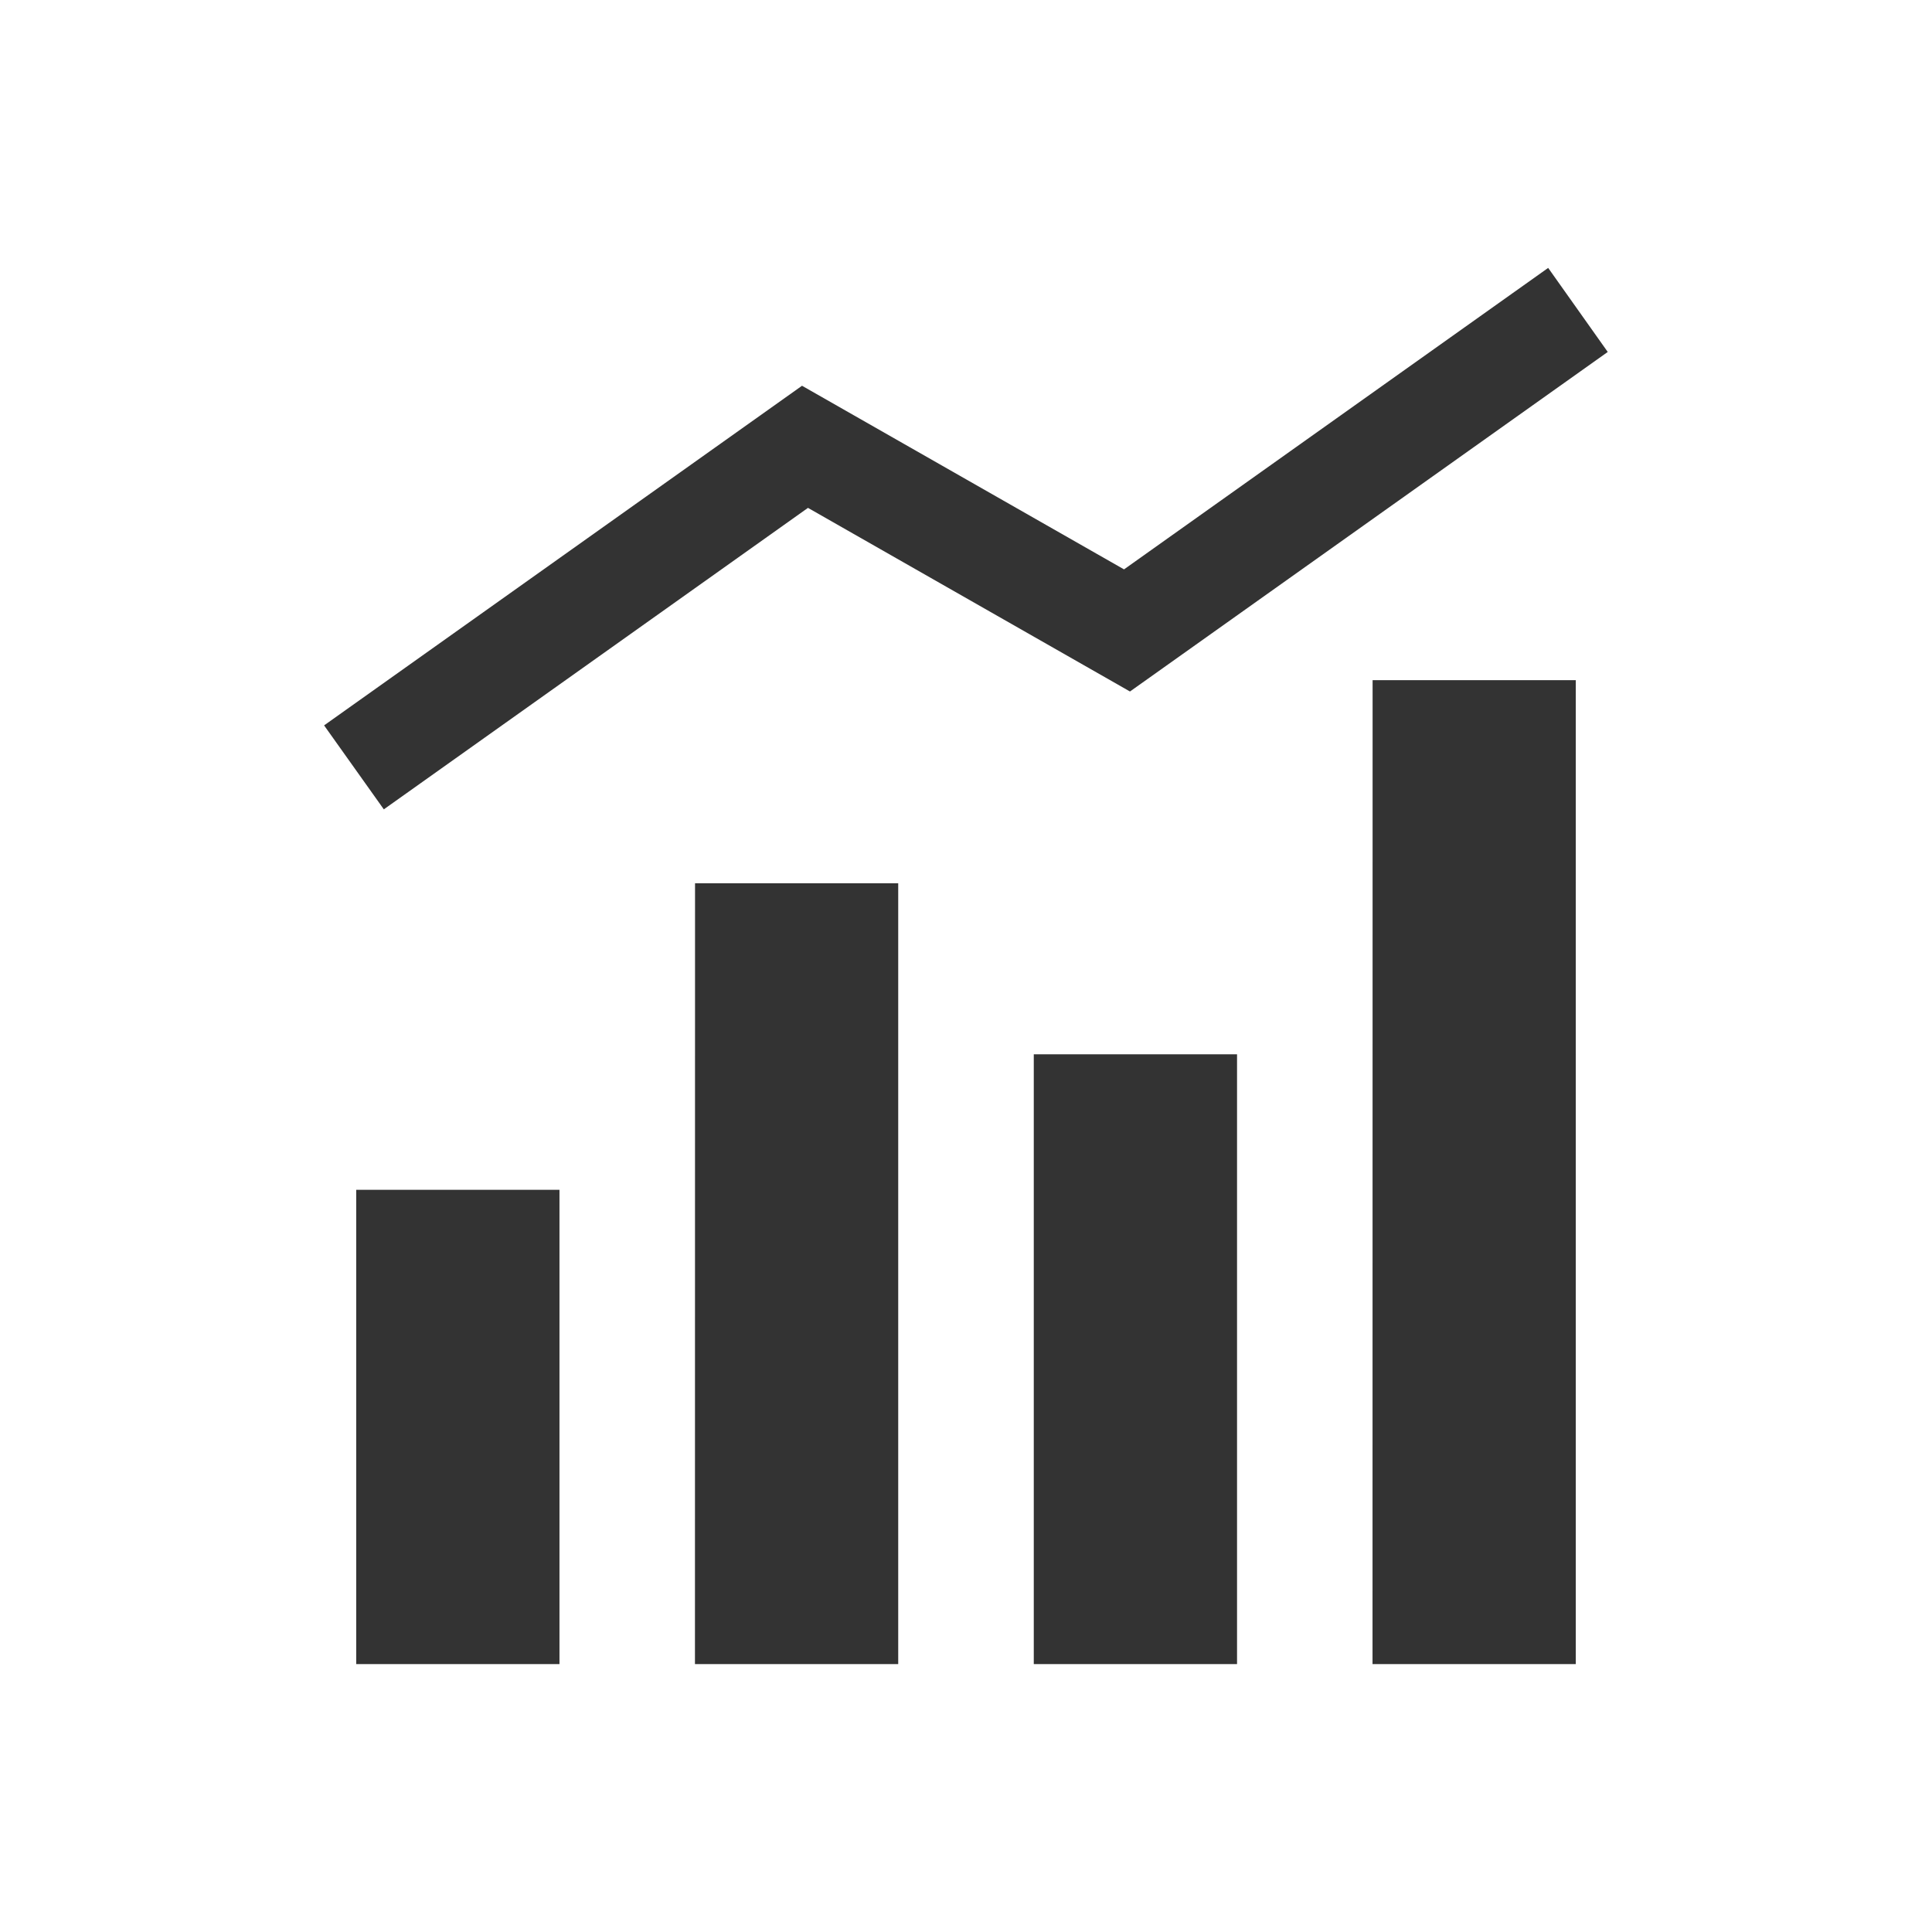 <svg id="favicon" xmlns="http://www.w3.org/2000/svg" width="24" height="24" viewBox="0 0 24 24">
  <style>
    path {
      fill: #333333;
    }

    @media (prefers-color-scheme: dark) {
      path {
        fill: #fff;
      }
    }
  </style>
  <rect id="長方形_5699" data-name="長方形 5699" width="24" height="24" fill="none" />
  <g id="グループ_14529" data-name="グループ 14529" transform="translate(4.026 3.328)">
    <path id="パス_3944" data-name="パス 3944"
      d="M15.206,0,9.937,3.745l-4-2.281L0,5.683.742,6.726,6.011,2.981l4,2.281,5.935-4.218Z" transform="translate(0 0)"
      fill="#fff" />
    <path id="パス_3945" data-name="パス 3945"
      d="M10,140.656h2.525v-5.892H10Zm8.417,0h2.525v-7.575H18.417Zm-4.209,0h2.525v-9.7H14.209Zm8.417,0h2.525V128.433H22.626Z"
      transform="translate(-9.601 -123.312)" fill="#fff" />
  </g>
</svg>